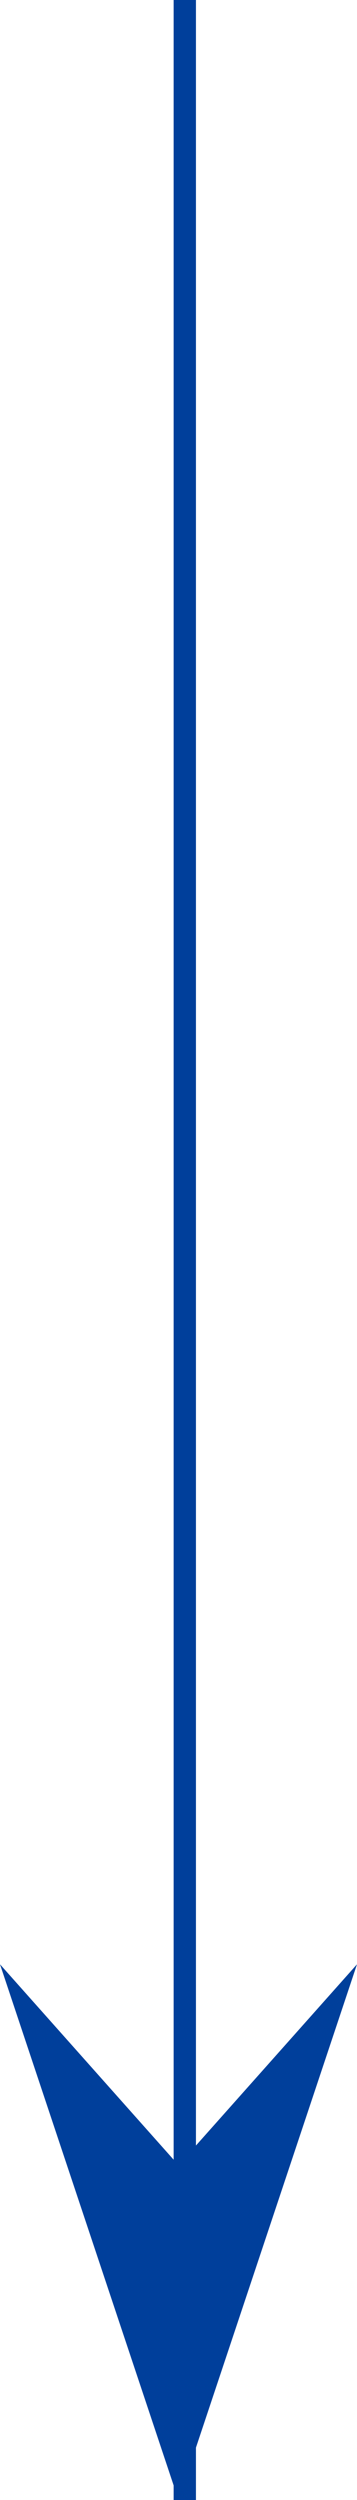 <svg height="112" viewBox="0 0 16 112" width="16" xmlns="http://www.w3.org/2000/svg"><path d="m16 88-8 24-8-24 8 9z" fill="#003f9b"/><path d="m8.282 112v-112" fill="none" stroke="#003f9b" stroke-miterlimit="10"/></svg>